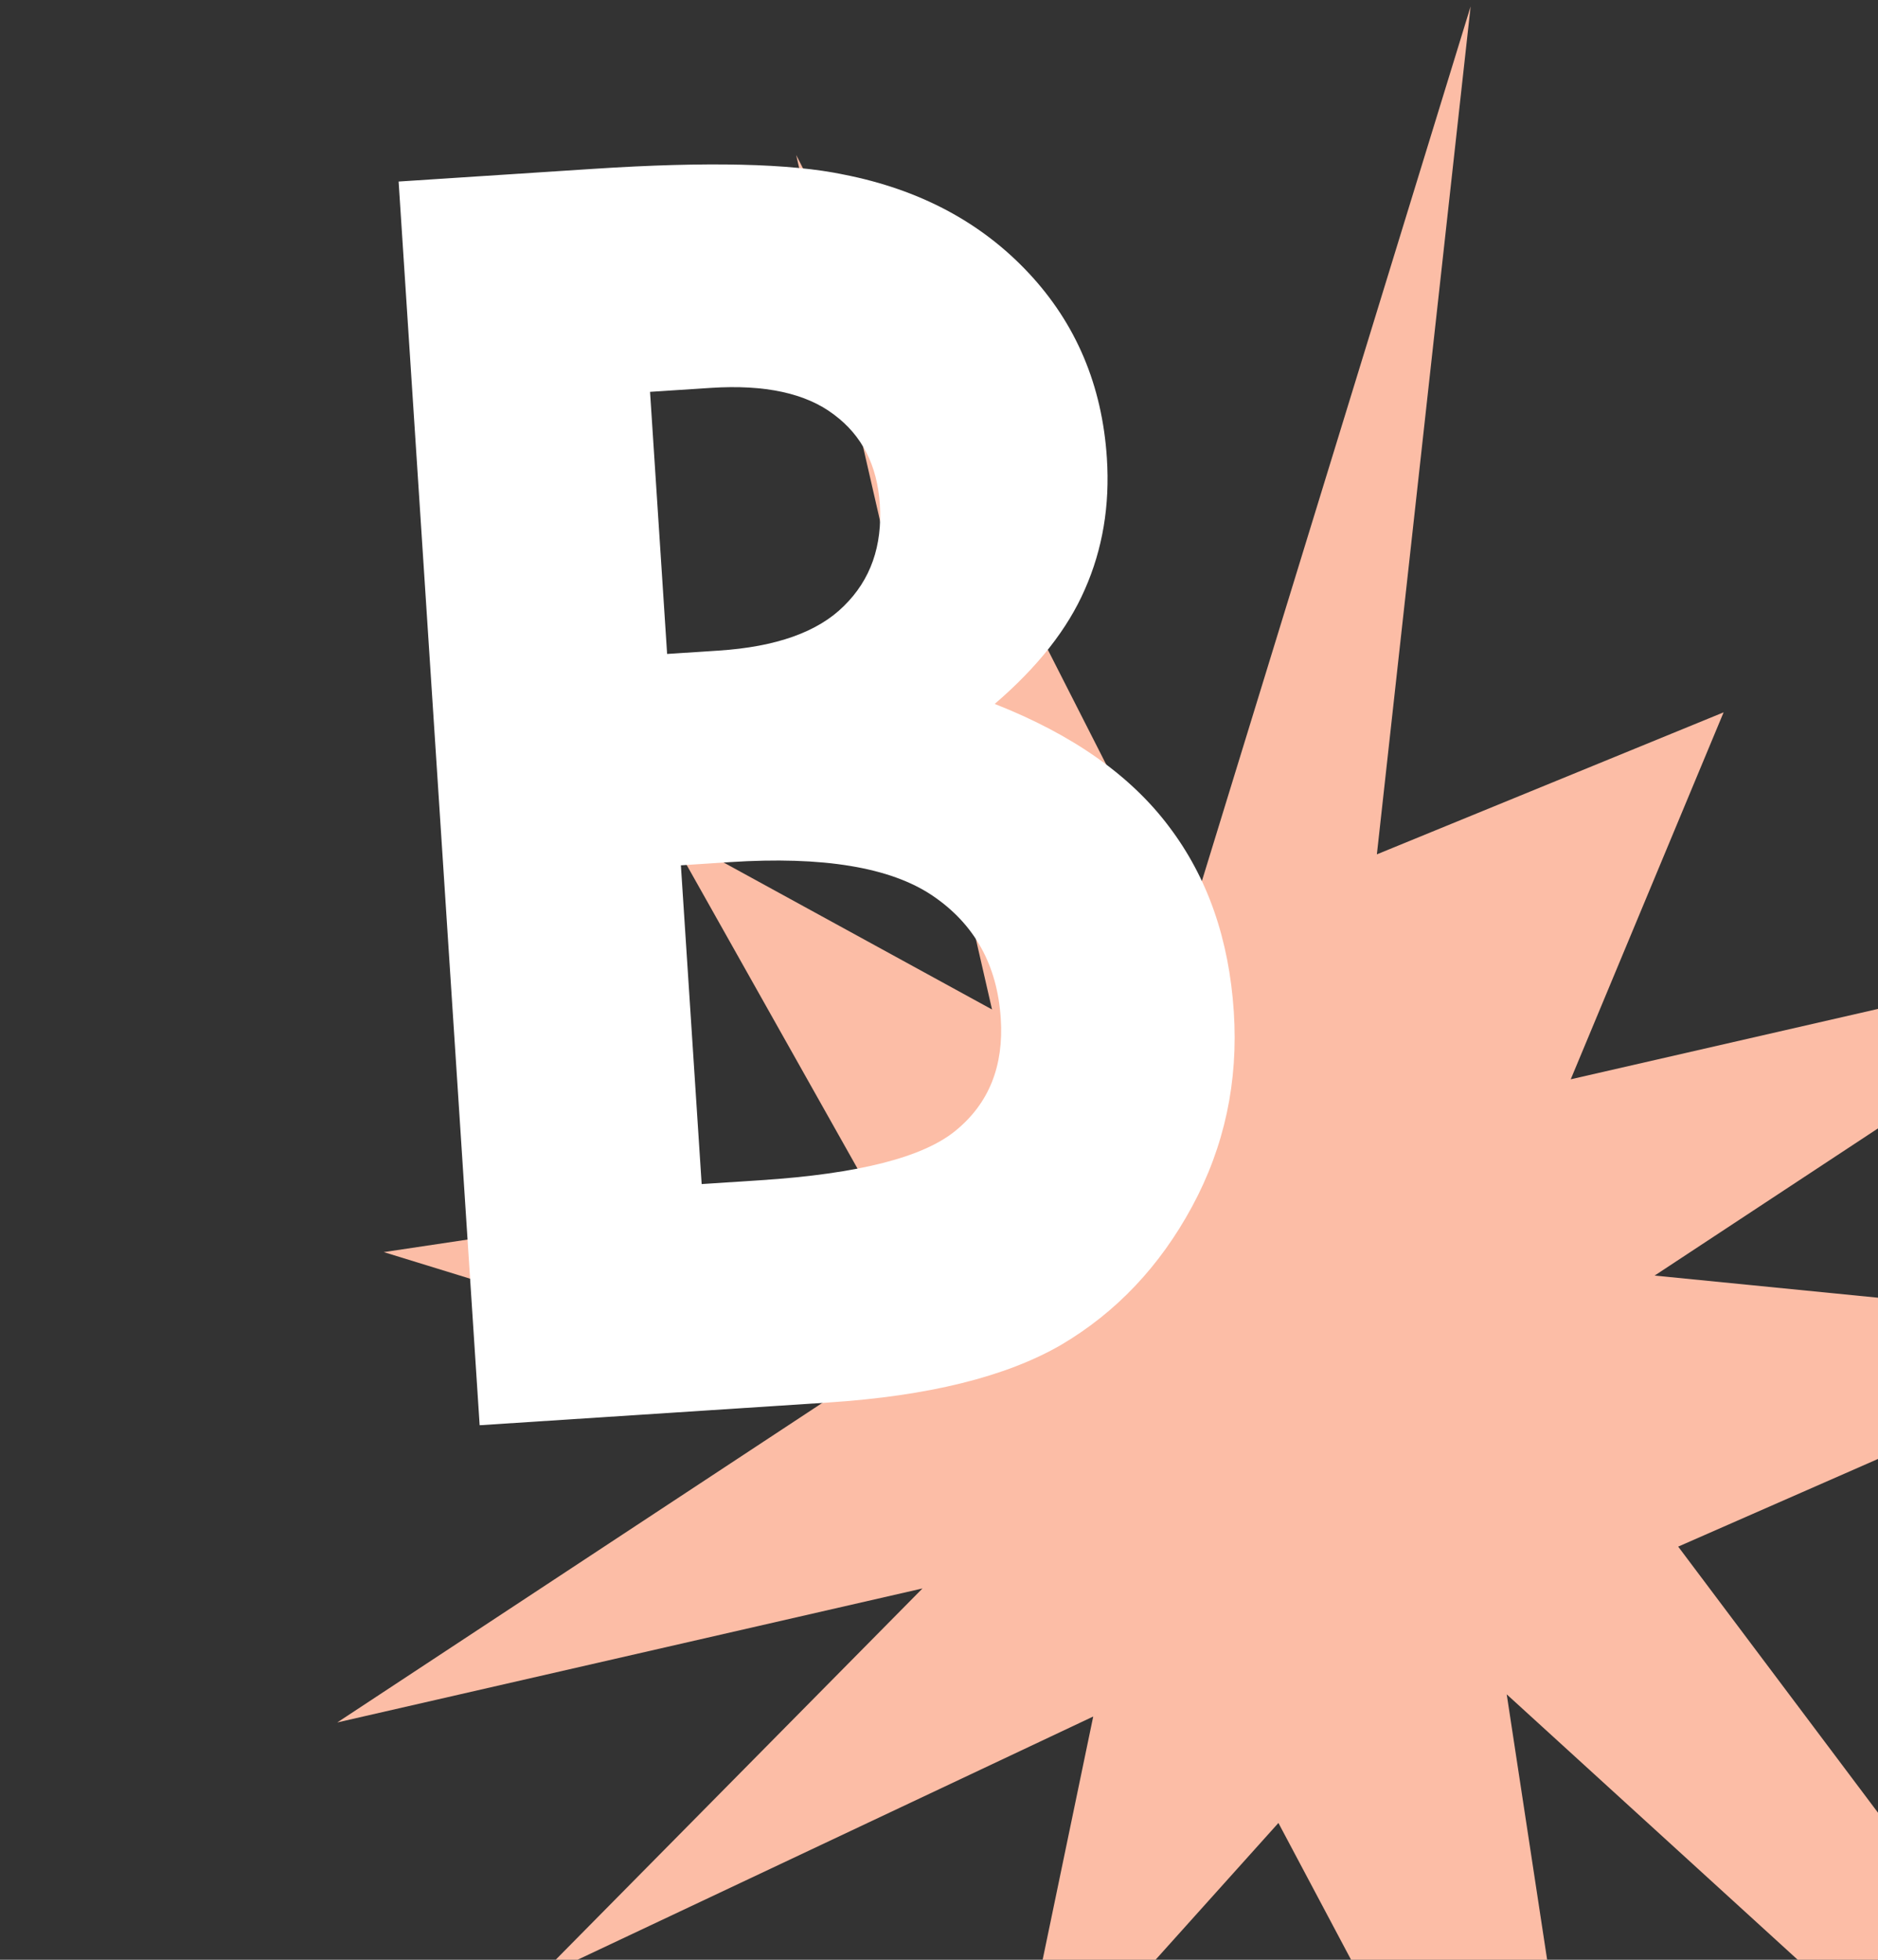 <svg width="368" height="384" viewBox="0 0 368 384" fill="none" xmlns="http://www.w3.org/2000/svg">
<rect x="0" y="0" width="368" height="384" fill="#333333" stroke="none"/>
<g clip-path="url(#clip0_1136_28815)">
<path d="M324.227 249.938L422.463 185.216L307.792 211.478L337.749 139.575L269.804 167.401L288.174 1.254L232.829 181.375L156.015 30.368L194.39 197.8L130.938 163.057L169.318 231.258L75.202 245.34L164.331 272.781L66.093 337.498L180.765 311.241L105.143 387.786L214.22 336.337L197.644 416.047L250.51 357.193L318.613 485.431L295.247 331.991L470.863 492.174L328.847 303.046L426.749 260.097L324.227 249.938Z" fill="#FCBDA6"/>
<path d="M93.989 279.263L78.109 35.571L116.378 33.077C138.577 31.63 154.905 32.008 165.364 34.211C180.194 37.126 192.258 43.549 201.557 53.48C210.855 63.411 215.968 75.499 216.896 89.747C217.501 99.024 216.064 107.602 212.584 115.482C209.208 123.244 203.318 130.726 194.915 137.928C210.167 143.922 221.559 151.942 229.09 161.987C236.614 171.923 240.841 184.014 241.769 198.261C242.661 211.956 239.94 224.667 233.606 236.392C227.272 248.118 218.711 257.161 207.923 263.52C197.128 269.769 181.901 273.534 162.243 274.815L93.989 279.263ZM127.378 76.78L130.724 128.136L140.83 127.478C152.095 126.744 160.278 123.826 165.381 118.724C170.593 113.615 172.933 106.974 172.401 98.802C171.904 91.181 168.917 85.331 163.438 81.252C157.952 77.062 149.908 75.312 139.305 76.003L127.378 76.78ZM133.423 169.552L137.493 232.008L149.089 231.252C168.306 230 181.07 226.728 187.38 221.437C193.8 216.138 196.708 208.851 196.103 199.573C195.42 189.081 190.959 181.054 182.722 175.49C174.485 169.927 161.254 167.739 143.031 168.926L133.423 169.552Z" fill="white"/>
</g>
<defs>
<clipPath id="clip0_1136_28815">
<rect width="368" height="384" fill="white"/>
</clipPath>
</defs>
</svg>
